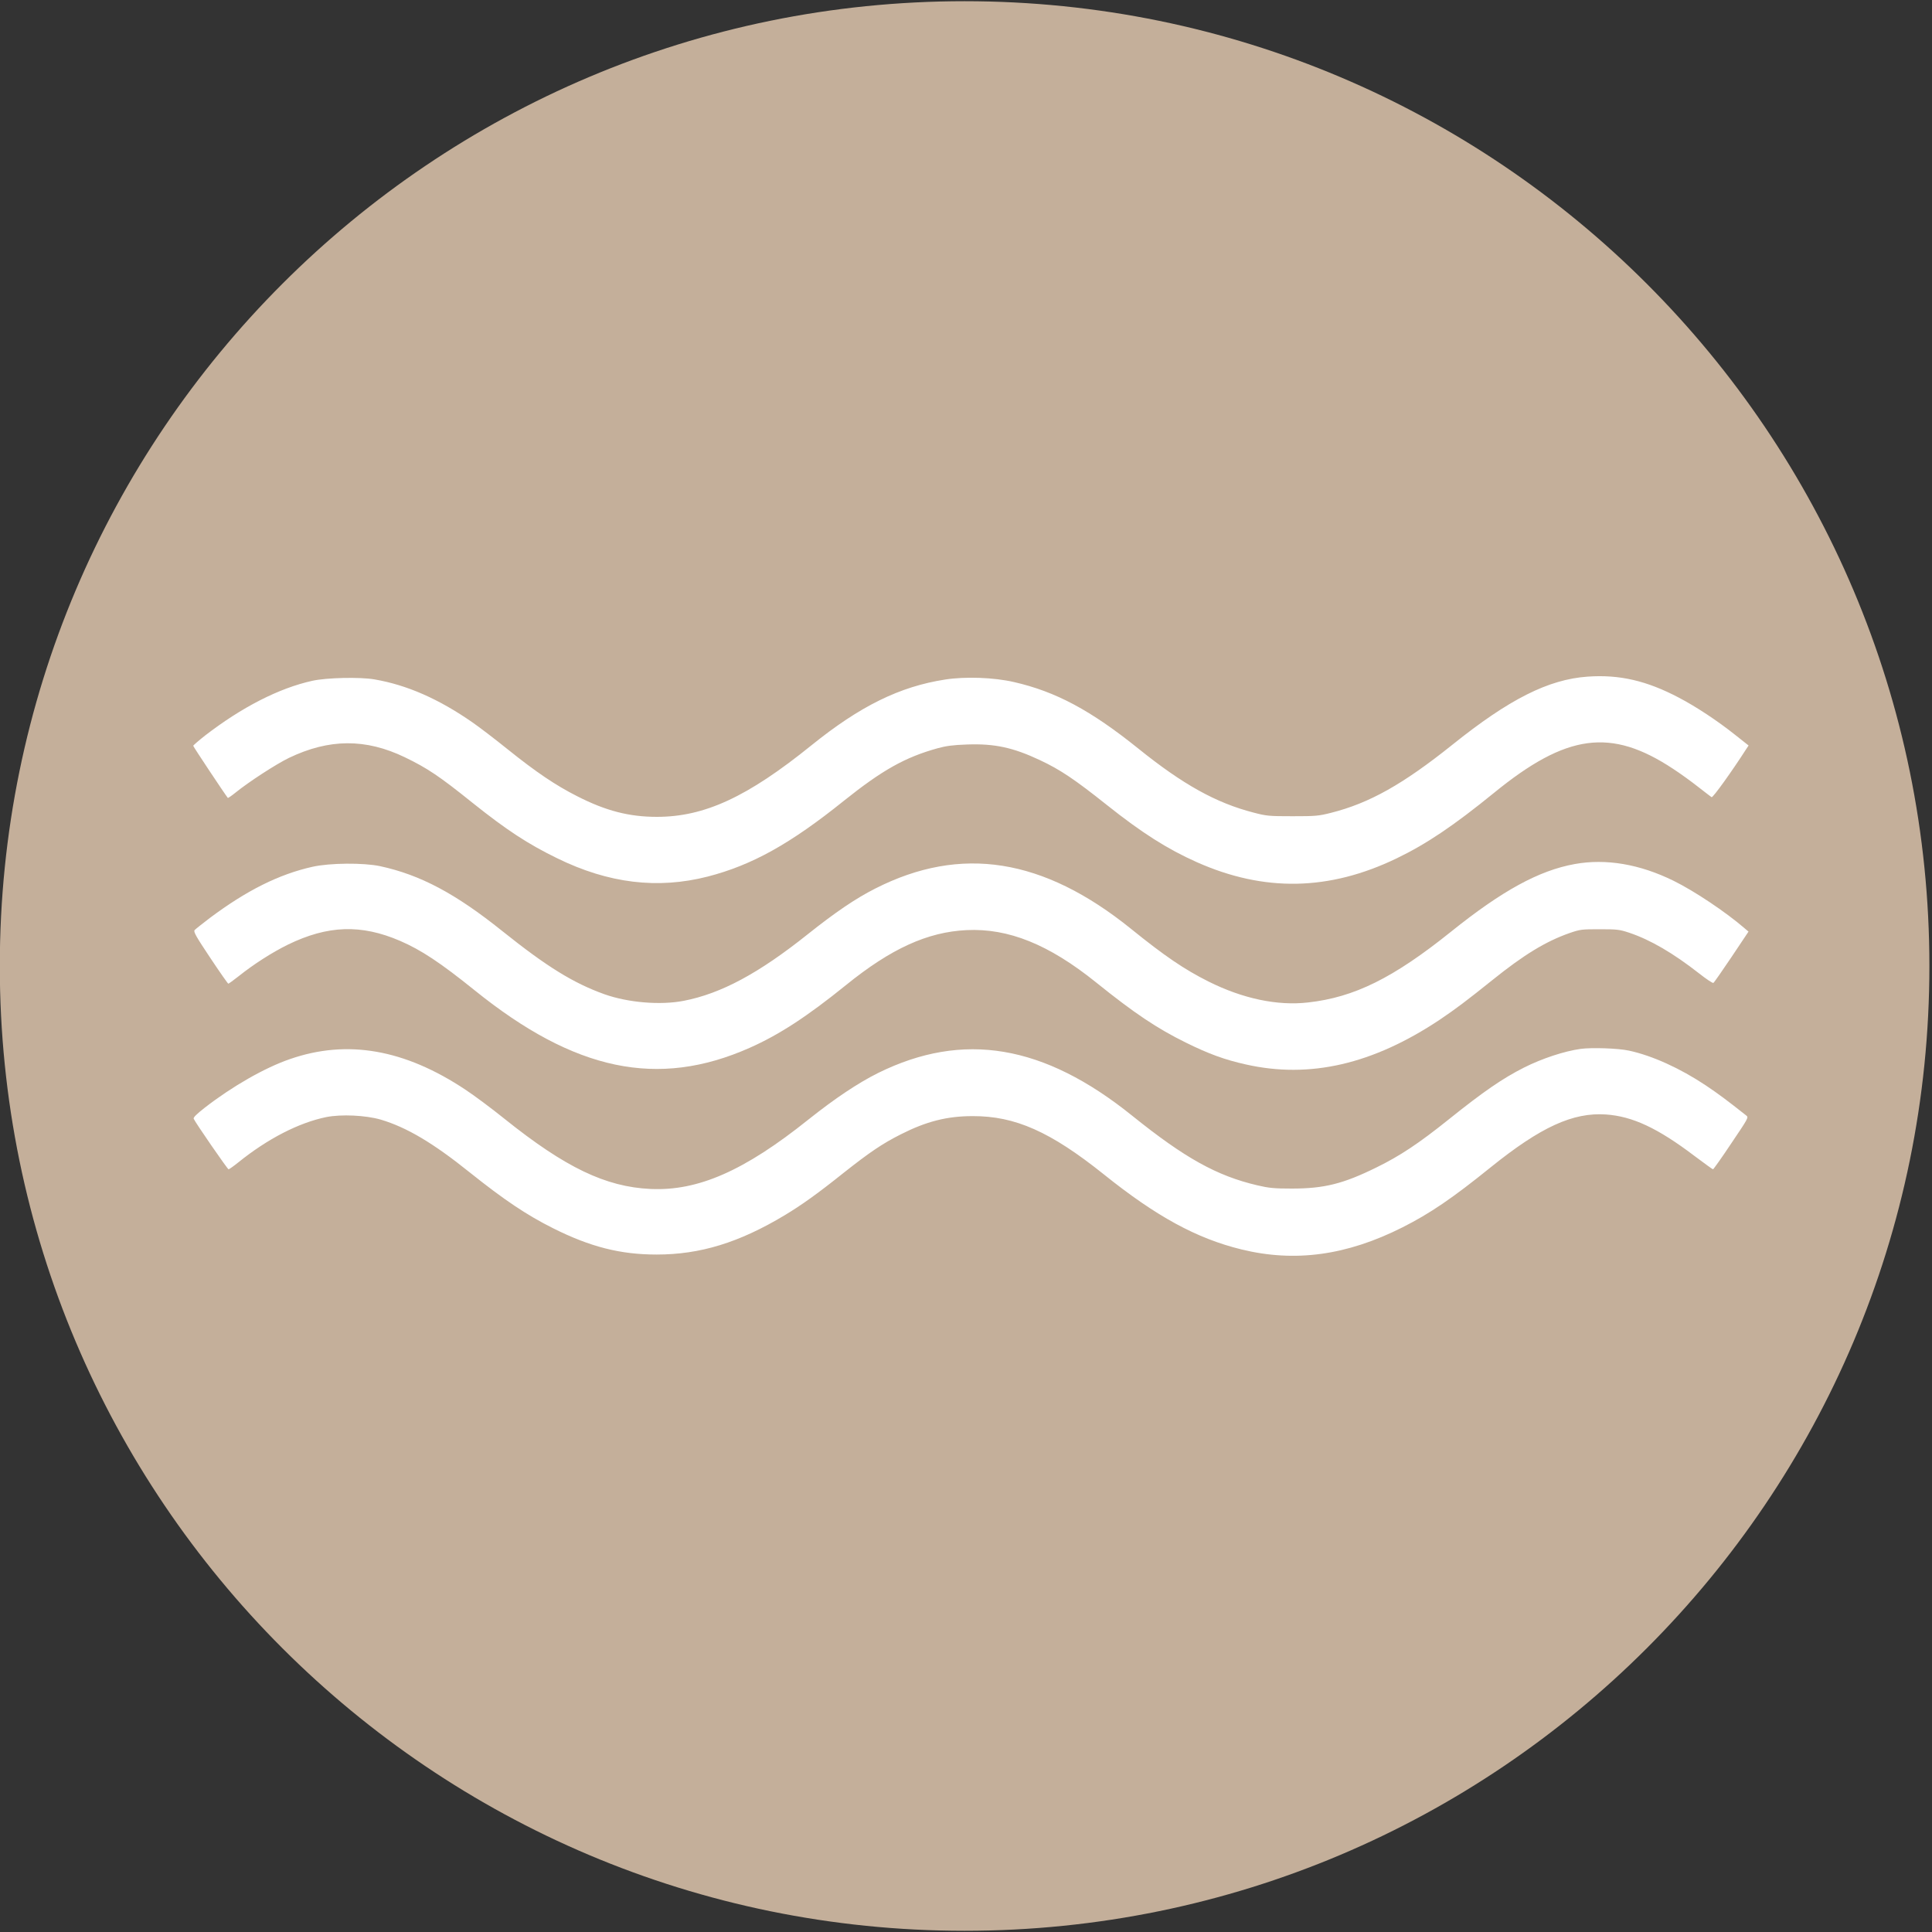 <svg width="40" height="40" viewBox="0 0 40 40" fill="none" xmlns="http://www.w3.org/2000/svg">
<rect x="0" y="0" width="40" height="40" fill="#333333" stroke="none"/>
<g clip-path="url(#clip0_327_237)">
<path d="M19.971 39.975C31.003 39.975 39.946 31.032 39.946 20C39.946 8.968 31.003 0.025 19.971 0.025C8.939 0.025 -0.004 8.968 -0.004 20C-0.004 31.032 8.939 39.975 19.971 39.975Z" fill="#C4AF9A"/>
<path d="M32.869 14.009C32.056 14.066 31.244 14.477 30.07 15.419C29.047 16.237 28.356 16.627 27.556 16.829C27.299 16.894 27.237 16.899 26.759 16.899C26.271 16.899 26.222 16.894 25.954 16.824C25.178 16.624 24.49 16.242 23.566 15.497C22.581 14.705 21.857 14.318 20.992 14.121C20.577 14.025 19.985 14.004 19.569 14.069C18.627 14.214 17.806 14.619 16.801 15.43C15.474 16.502 14.586 16.912 13.6 16.912C13.026 16.912 12.543 16.788 11.948 16.484C11.502 16.258 11.102 15.988 10.51 15.513C10.242 15.297 9.915 15.048 9.783 14.957C9.084 14.471 8.425 14.181 7.752 14.066C7.456 14.014 6.758 14.03 6.467 14.095C5.773 14.248 5.005 14.643 4.244 15.23C4.112 15.334 4.003 15.43 4 15.44C4 15.458 4.66 16.45 4.717 16.52C4.722 16.525 4.795 16.476 4.875 16.411C5.15 16.188 5.714 15.822 5.981 15.692C6.815 15.292 7.57 15.287 8.383 15.679C8.85 15.905 9.092 16.066 9.79 16.627C10.492 17.187 10.928 17.473 11.535 17.769C12.6 18.291 13.618 18.413 14.654 18.148C15.568 17.912 16.36 17.473 17.471 16.58C18.266 15.944 18.738 15.679 19.411 15.492C19.59 15.443 19.73 15.424 20.021 15.414C20.59 15.393 20.974 15.476 21.527 15.736C21.948 15.933 22.244 16.131 22.916 16.666C23.643 17.245 24.171 17.579 24.778 17.85C26.172 18.47 27.515 18.447 28.915 17.772C29.535 17.473 30.093 17.097 30.927 16.419C32.435 15.188 33.352 15.066 34.64 15.918C34.791 16.016 35.024 16.185 35.159 16.292C35.297 16.401 35.422 16.494 35.437 16.505C35.463 16.52 35.863 15.962 36.156 15.505L36.203 15.435L35.92 15.211C35.551 14.918 35.118 14.632 34.757 14.443C34.09 14.092 33.526 13.962 32.869 14.009Z" fill="white"/>
<path d="M32.604 17.889C31.862 18.023 31.101 18.439 30.044 19.288C28.847 20.249 28.039 20.649 27.081 20.755C26.445 20.828 25.728 20.675 25.022 20.322C24.518 20.07 24.111 19.792 23.417 19.231C21.6 17.764 19.896 17.494 18.12 18.397C17.71 18.605 17.297 18.886 16.723 19.343C15.708 20.153 14.929 20.571 14.155 20.721C13.67 20.815 13.002 20.758 12.512 20.584C11.87 20.353 11.322 20.015 10.401 19.278C9.43 18.499 8.7 18.112 7.869 17.933C7.526 17.86 6.828 17.865 6.469 17.946C5.776 18.101 5.109 18.434 4.348 19.003C4.192 19.122 4.047 19.236 4.029 19.257C4.003 19.291 4.055 19.384 4.353 19.831C4.548 20.124 4.717 20.366 4.727 20.366C4.737 20.366 4.833 20.296 4.94 20.212C5.252 19.963 5.628 19.722 5.96 19.558C6.786 19.156 7.477 19.132 8.284 19.48C8.723 19.67 9.118 19.932 9.827 20.503C11.899 22.175 13.62 22.536 15.519 21.695C16.129 21.425 16.71 21.046 17.513 20.397C18.448 19.639 19.203 19.296 20.011 19.257C20.878 19.215 21.717 19.553 22.696 20.342C23.49 20.981 23.957 21.293 24.552 21.586C25.025 21.82 25.36 21.942 25.793 22.038C27.118 22.337 28.424 22.035 29.81 21.111C30.137 20.89 30.369 20.716 30.896 20.293C31.555 19.763 32.004 19.491 32.493 19.319C32.718 19.241 32.75 19.239 33.121 19.239C33.479 19.239 33.529 19.244 33.731 19.311C34.167 19.457 34.64 19.732 35.18 20.155C35.328 20.272 35.461 20.36 35.474 20.35C35.489 20.342 35.658 20.098 35.85 19.813L36.201 19.288L36.115 19.215C35.731 18.883 35.079 18.447 34.65 18.236C33.949 17.891 33.251 17.772 32.604 17.889Z" fill="white"/>
<path d="M32.726 21.716C32.386 21.763 31.924 21.916 31.553 22.103C31.111 22.326 30.711 22.601 29.992 23.178C29.377 23.671 28.987 23.931 28.499 24.17C27.806 24.512 27.411 24.608 26.746 24.608C26.38 24.608 26.276 24.598 26.032 24.541C25.191 24.344 24.529 23.975 23.441 23.1C21.61 21.625 19.943 21.345 18.18 22.215C17.765 22.422 17.29 22.739 16.736 23.18C15.412 24.24 14.451 24.663 13.465 24.616C12.538 24.572 11.704 24.172 10.453 23.17C10.182 22.952 9.814 22.677 9.635 22.56C8.378 21.724 7.191 21.516 6.007 21.926C5.483 22.105 4.808 22.492 4.239 22.934C4.073 23.064 4 23.134 4.01 23.162C4.039 23.235 4.711 24.209 4.732 24.209C4.745 24.209 4.834 24.146 4.93 24.069C5.542 23.575 6.186 23.245 6.755 23.128C7.069 23.066 7.568 23.09 7.882 23.18C8.422 23.341 8.965 23.663 9.726 24.274C10.437 24.842 10.904 25.156 11.45 25.429C12.221 25.816 12.847 25.974 13.595 25.974C14.495 25.974 15.3 25.728 16.243 25.162C16.594 24.951 16.921 24.718 17.458 24.289C18.006 23.855 18.271 23.676 18.653 23.484C19.18 23.217 19.608 23.108 20.138 23.108C21.018 23.105 21.748 23.43 22.851 24.312C23.942 25.188 24.778 25.642 25.703 25.868C26.814 26.14 27.884 25.992 29.037 25.411C29.608 25.123 30.073 24.806 30.864 24.167C31.898 23.334 32.565 23.027 33.251 23.074C33.799 23.113 34.318 23.354 35.076 23.928C35.281 24.081 35.455 24.209 35.466 24.209C35.476 24.209 35.648 23.967 35.845 23.671C36.198 23.147 36.206 23.136 36.154 23.095C35.746 22.773 35.59 22.656 35.315 22.471C34.785 22.118 34.209 21.856 33.726 21.752C33.503 21.703 32.955 21.685 32.726 21.716Z" fill="white"/>
</g>
<defs>
<clipPath id="clip0_327_237">
<rect width="40" height="40" fill="white"/>
</clipPath>
</defs>
</svg>
